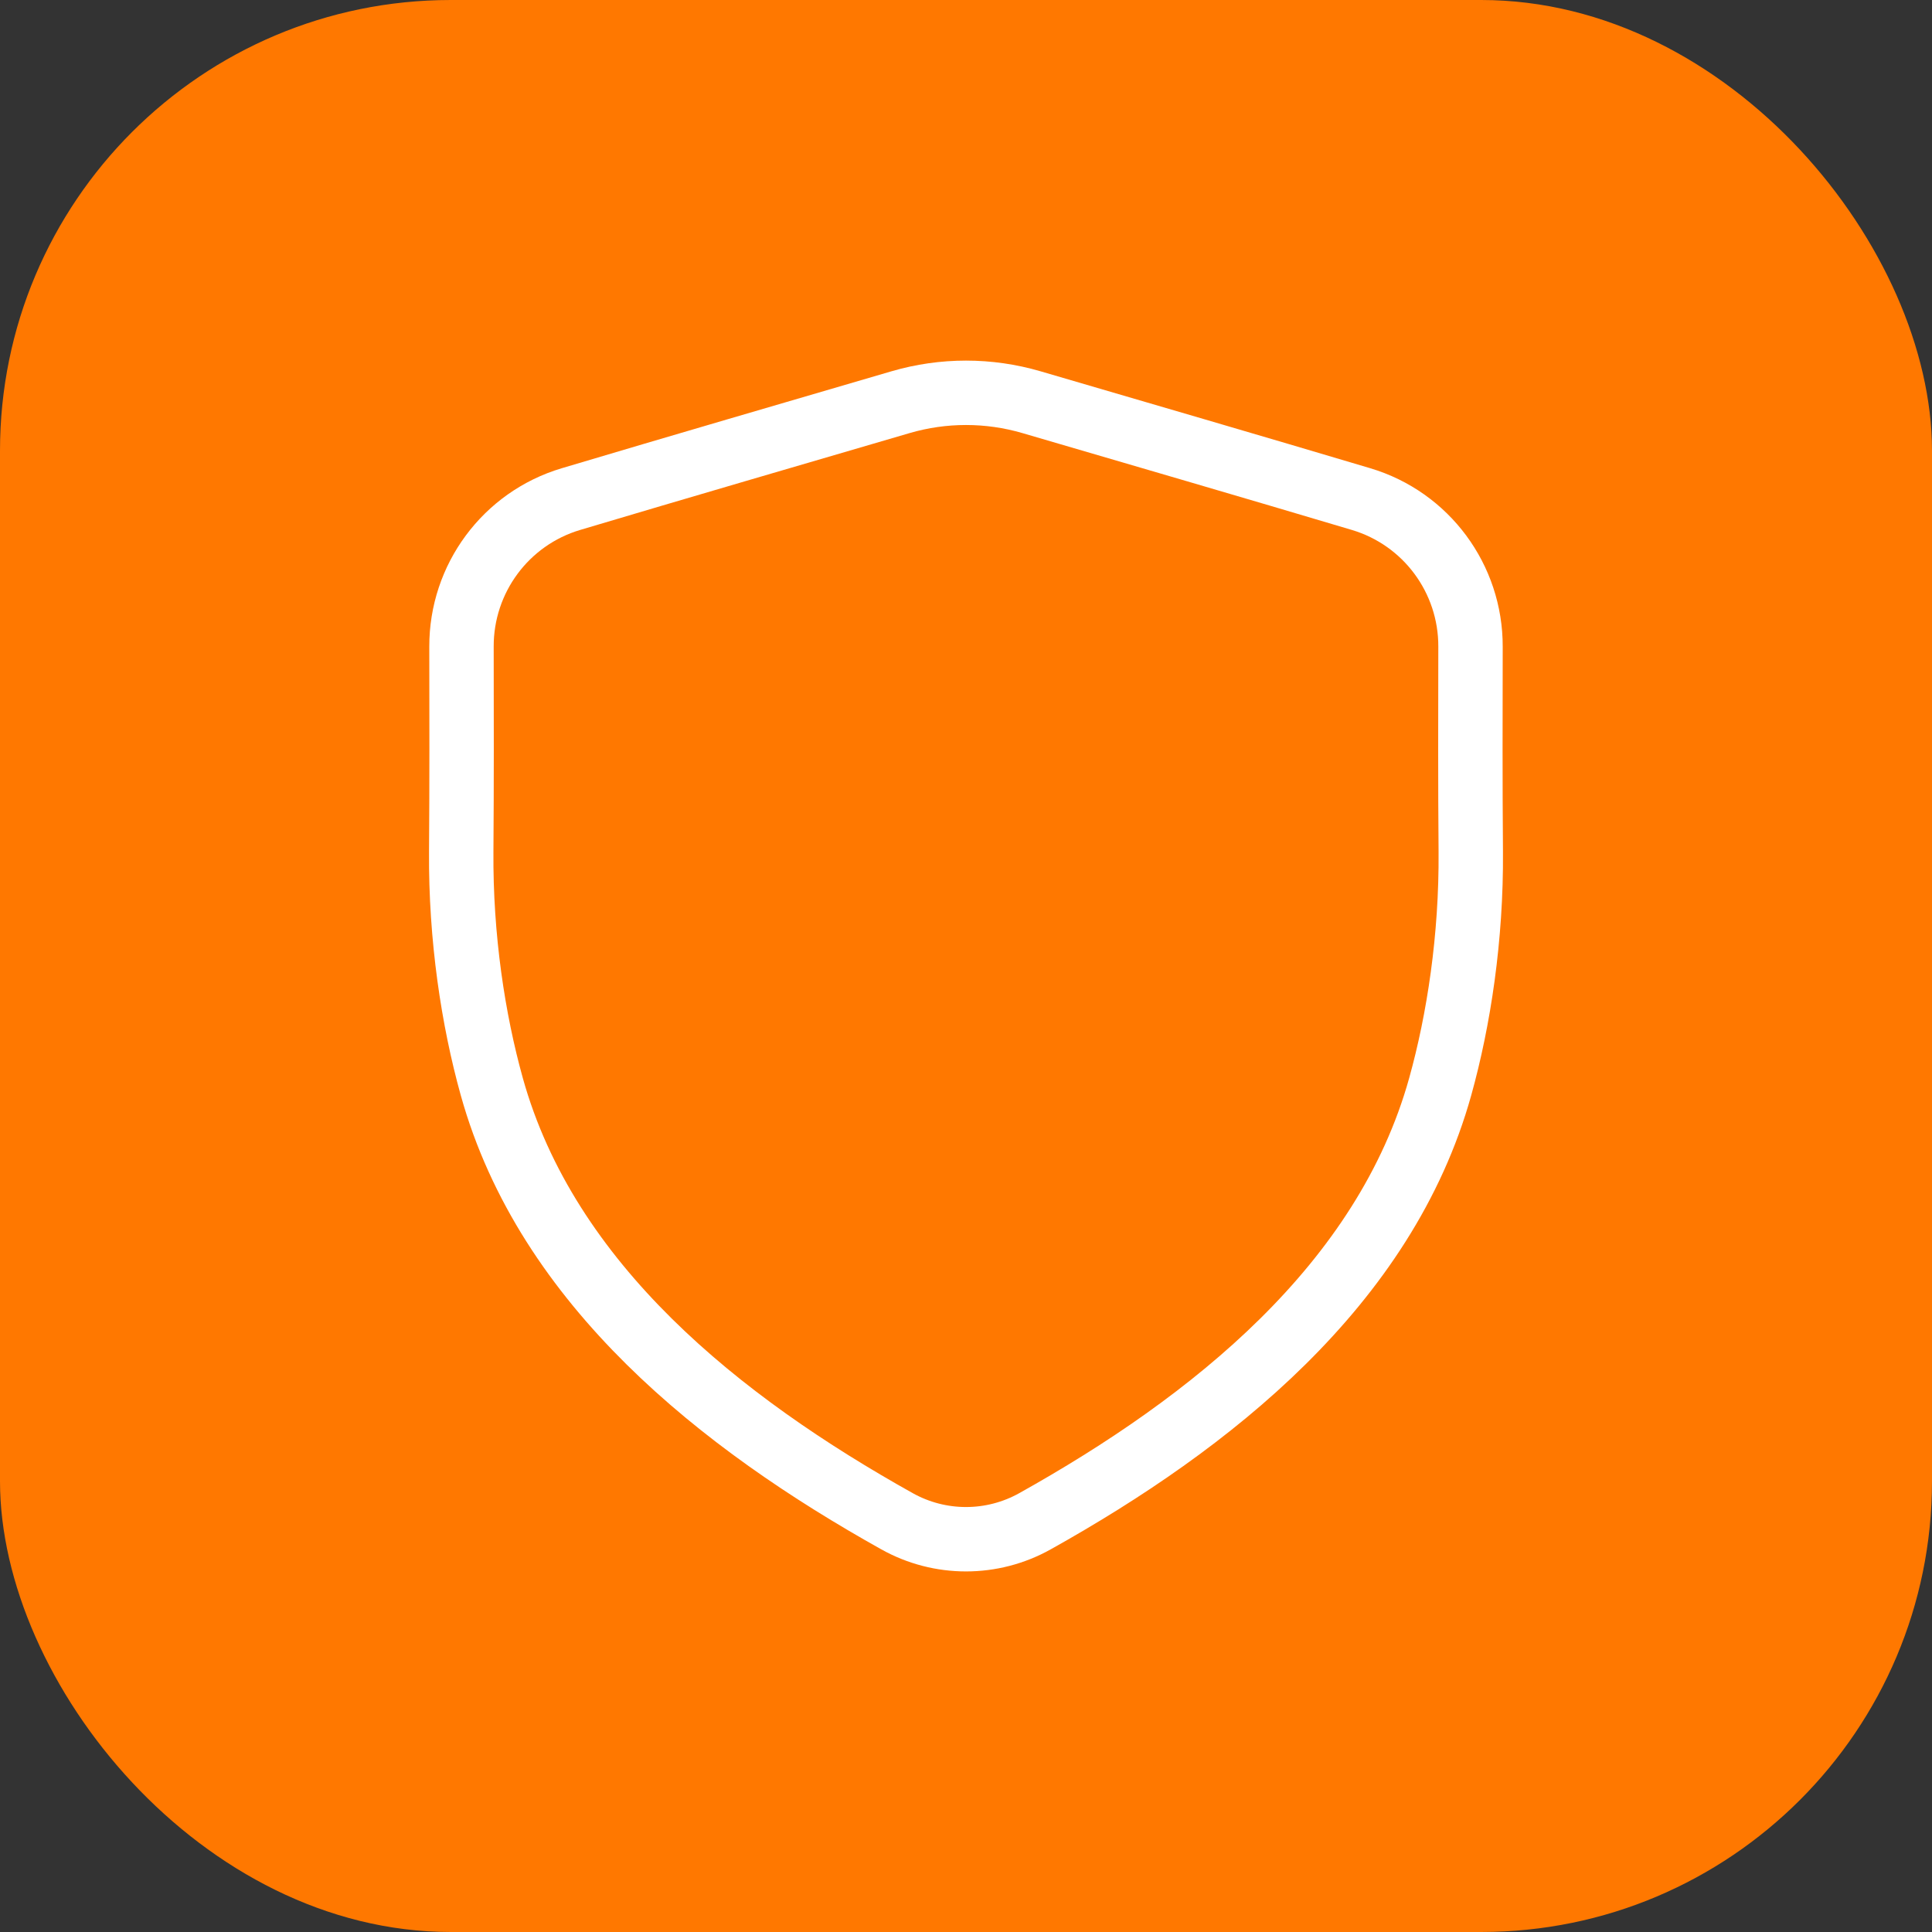 <svg width="30" height="30" viewBox="0 0 30 30" fill="none" xmlns="http://www.w3.org/2000/svg">
<rect x="0" y="0" width="30" height="30" fill="#333333" stroke="none"/>
<rect width="30" height="30" rx="7" fill="#FF7800"/>
<path d="M7.162 13.225C7.152 14.56 7.348 15.838 7.636 16.872C8.494 19.954 11.198 22.097 13.929 23.622C14.595 23.994 15.405 23.994 16.071 23.622C18.802 22.097 21.506 19.954 22.364 16.872C22.652 15.838 22.848 14.56 22.838 13.225C22.829 12.164 22.832 11.102 22.834 10.041C22.837 8.985 22.147 8.052 21.135 7.75C19.431 7.242 17.723 6.745 16.016 6.245C15.352 6.051 14.648 6.051 13.984 6.245C12.277 6.745 10.569 7.242 8.865 7.75C7.853 8.052 7.163 8.985 7.166 10.041C7.168 11.102 7.17 12.164 7.162 13.225Z" stroke="white" stroke-linecap="round" stroke-linejoin="round"/>
</svg>
